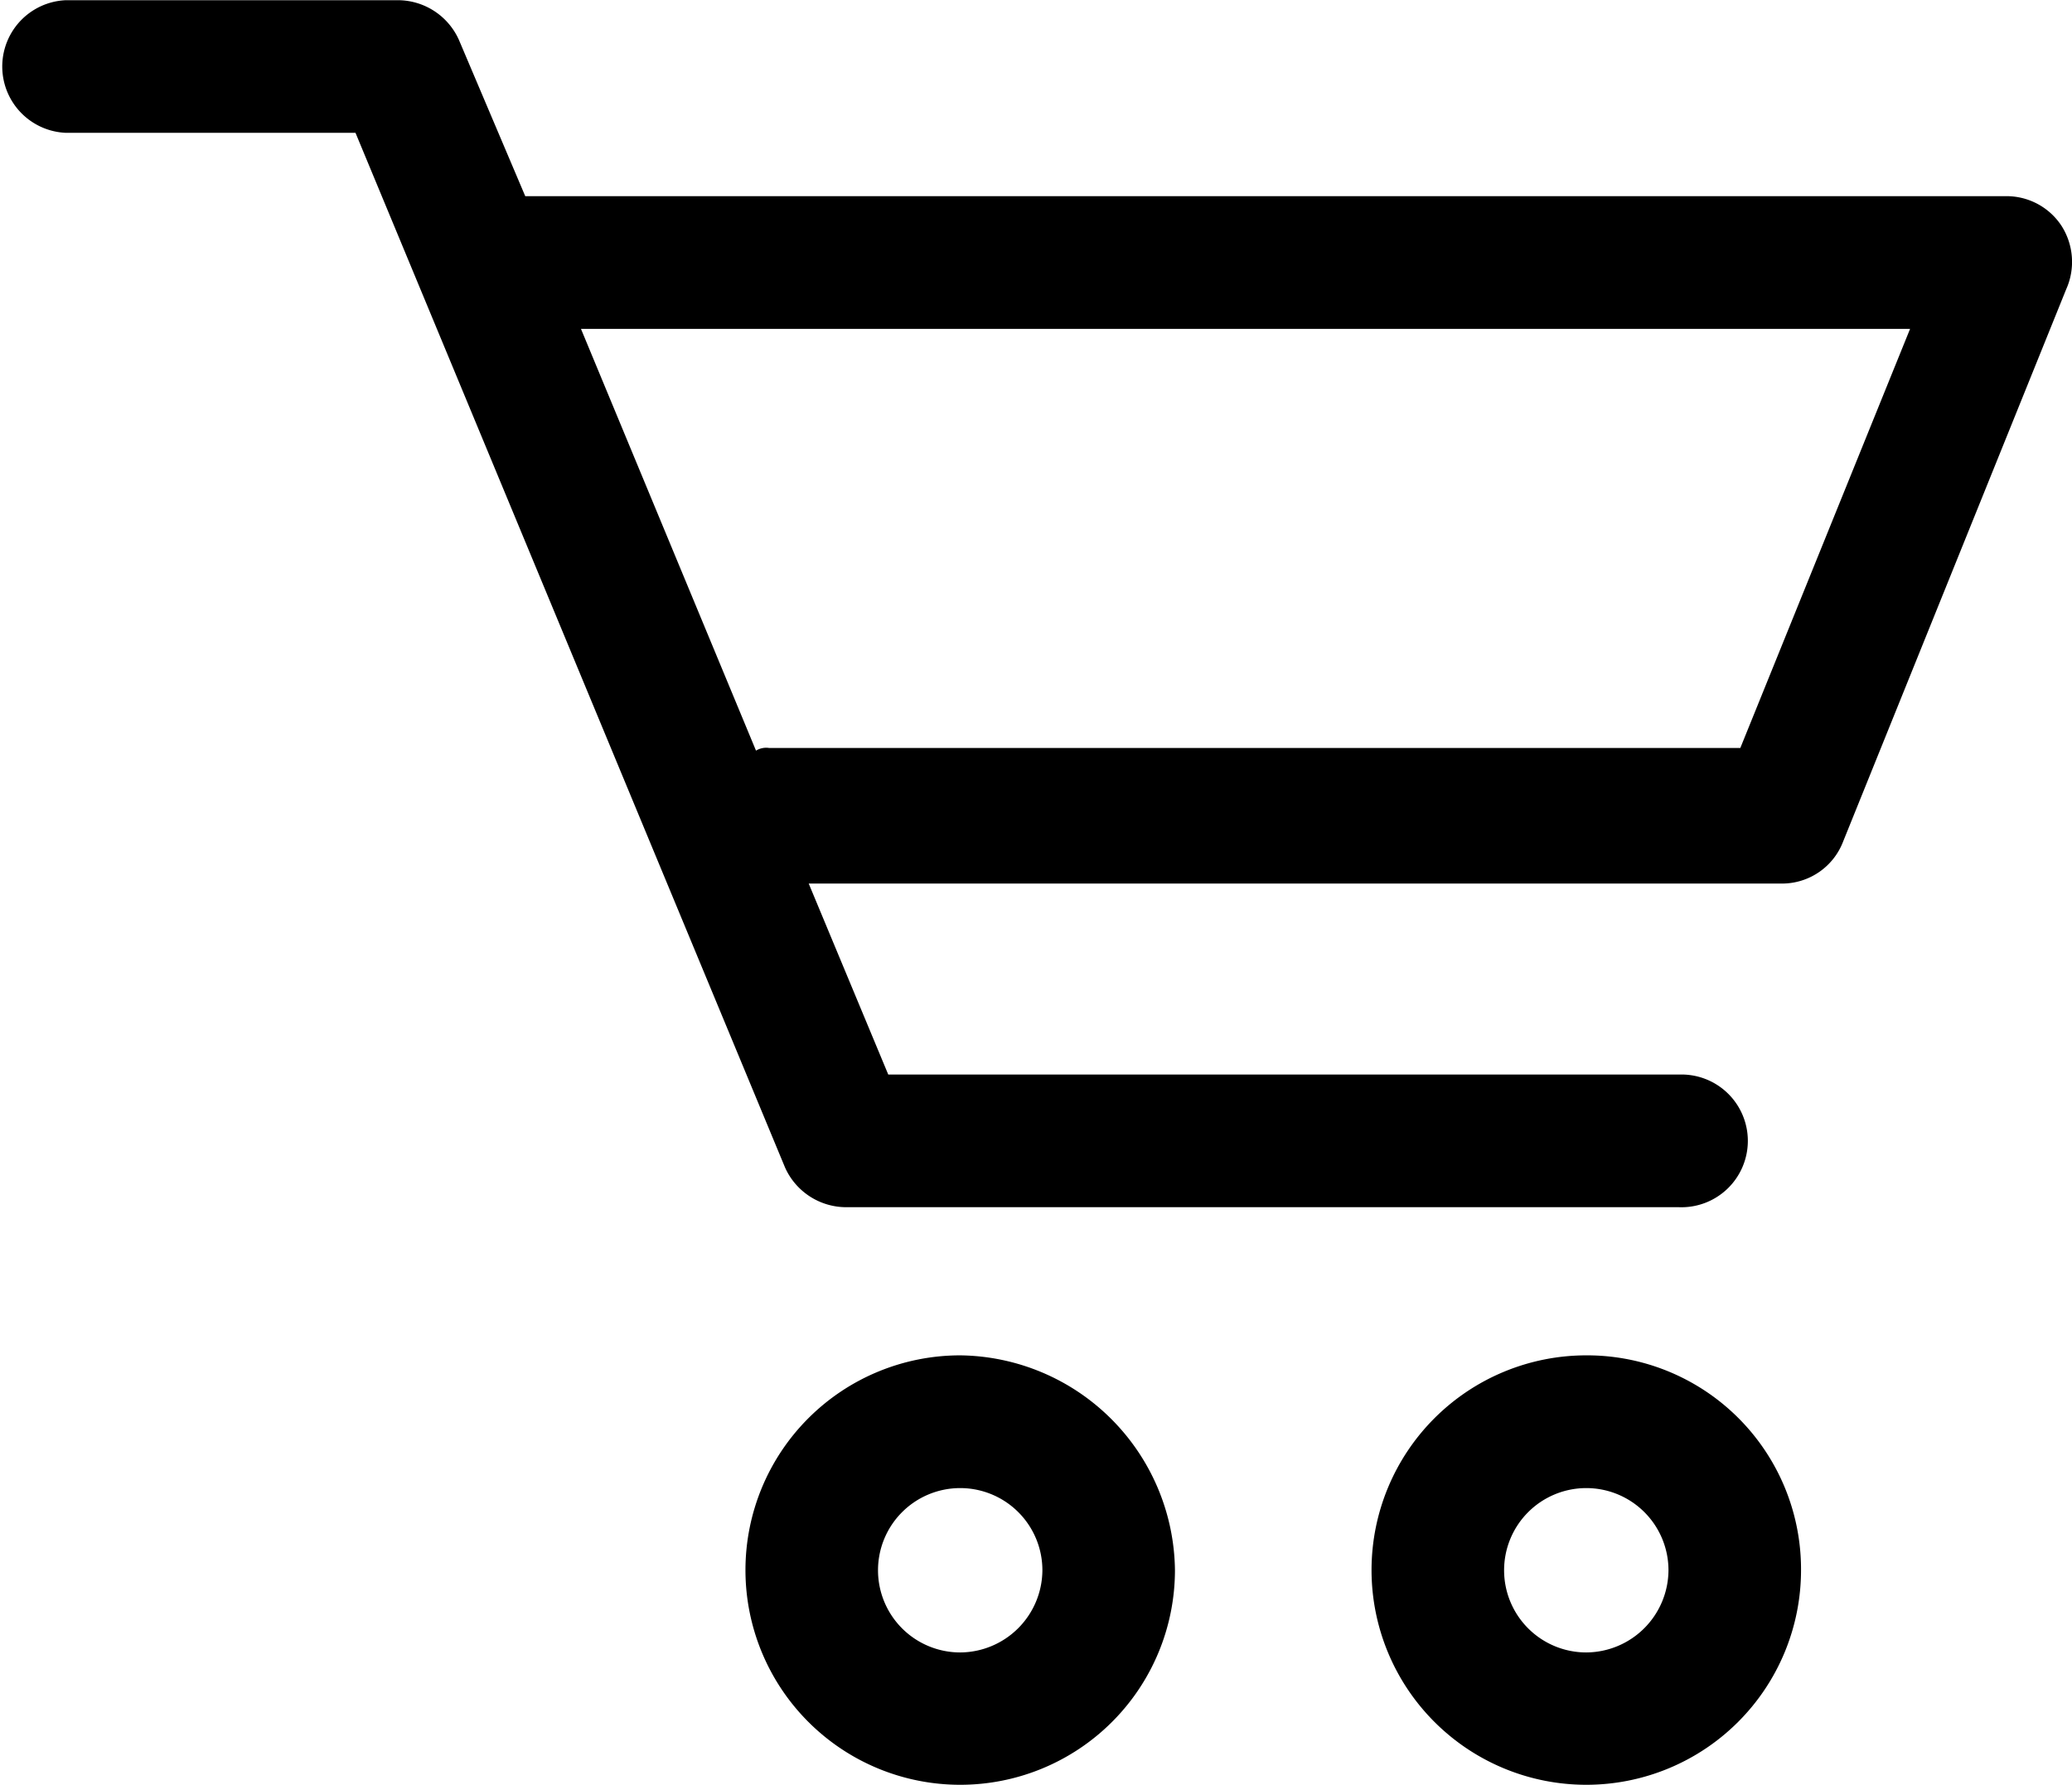 <svg xmlns="http://www.w3.org/2000/svg" width="21.227" height="18.29"><path d="M9.837 13.887a2.2 2.2 0 102.2 2.2 2.227 2.227 0 00-2.2-2.2zm0 3.044a.842.842 0 11.842-.842.847.847 0 01-.842.842zm6.414-3.044a2.2 2.2 0 102.2 2.2 2.192 2.192 0 00-2.2-2.2zm0 3.044a.842.842 0 11.842-.842.847.847 0 01-.842.842zM21.117 2.31a.673.673 0 00-.571-.3H5.381L4.702.41a.687.687 0 00-.625-.408h-3.4a.68.68 0 000 1.359h2.965l4.4 10.6a.687.687 0 00.625.408H17.2a.68.68 0 100-1.359H9.1l-.815-1.957h9.974a.67.67 0 00.625-.435l2.283-5.653a.686.686 0 00-.05-.655zm-3.288 5.354H7.881a.2.2 0 00-.136.027L5.952 3.37h13.616z"/></svg>